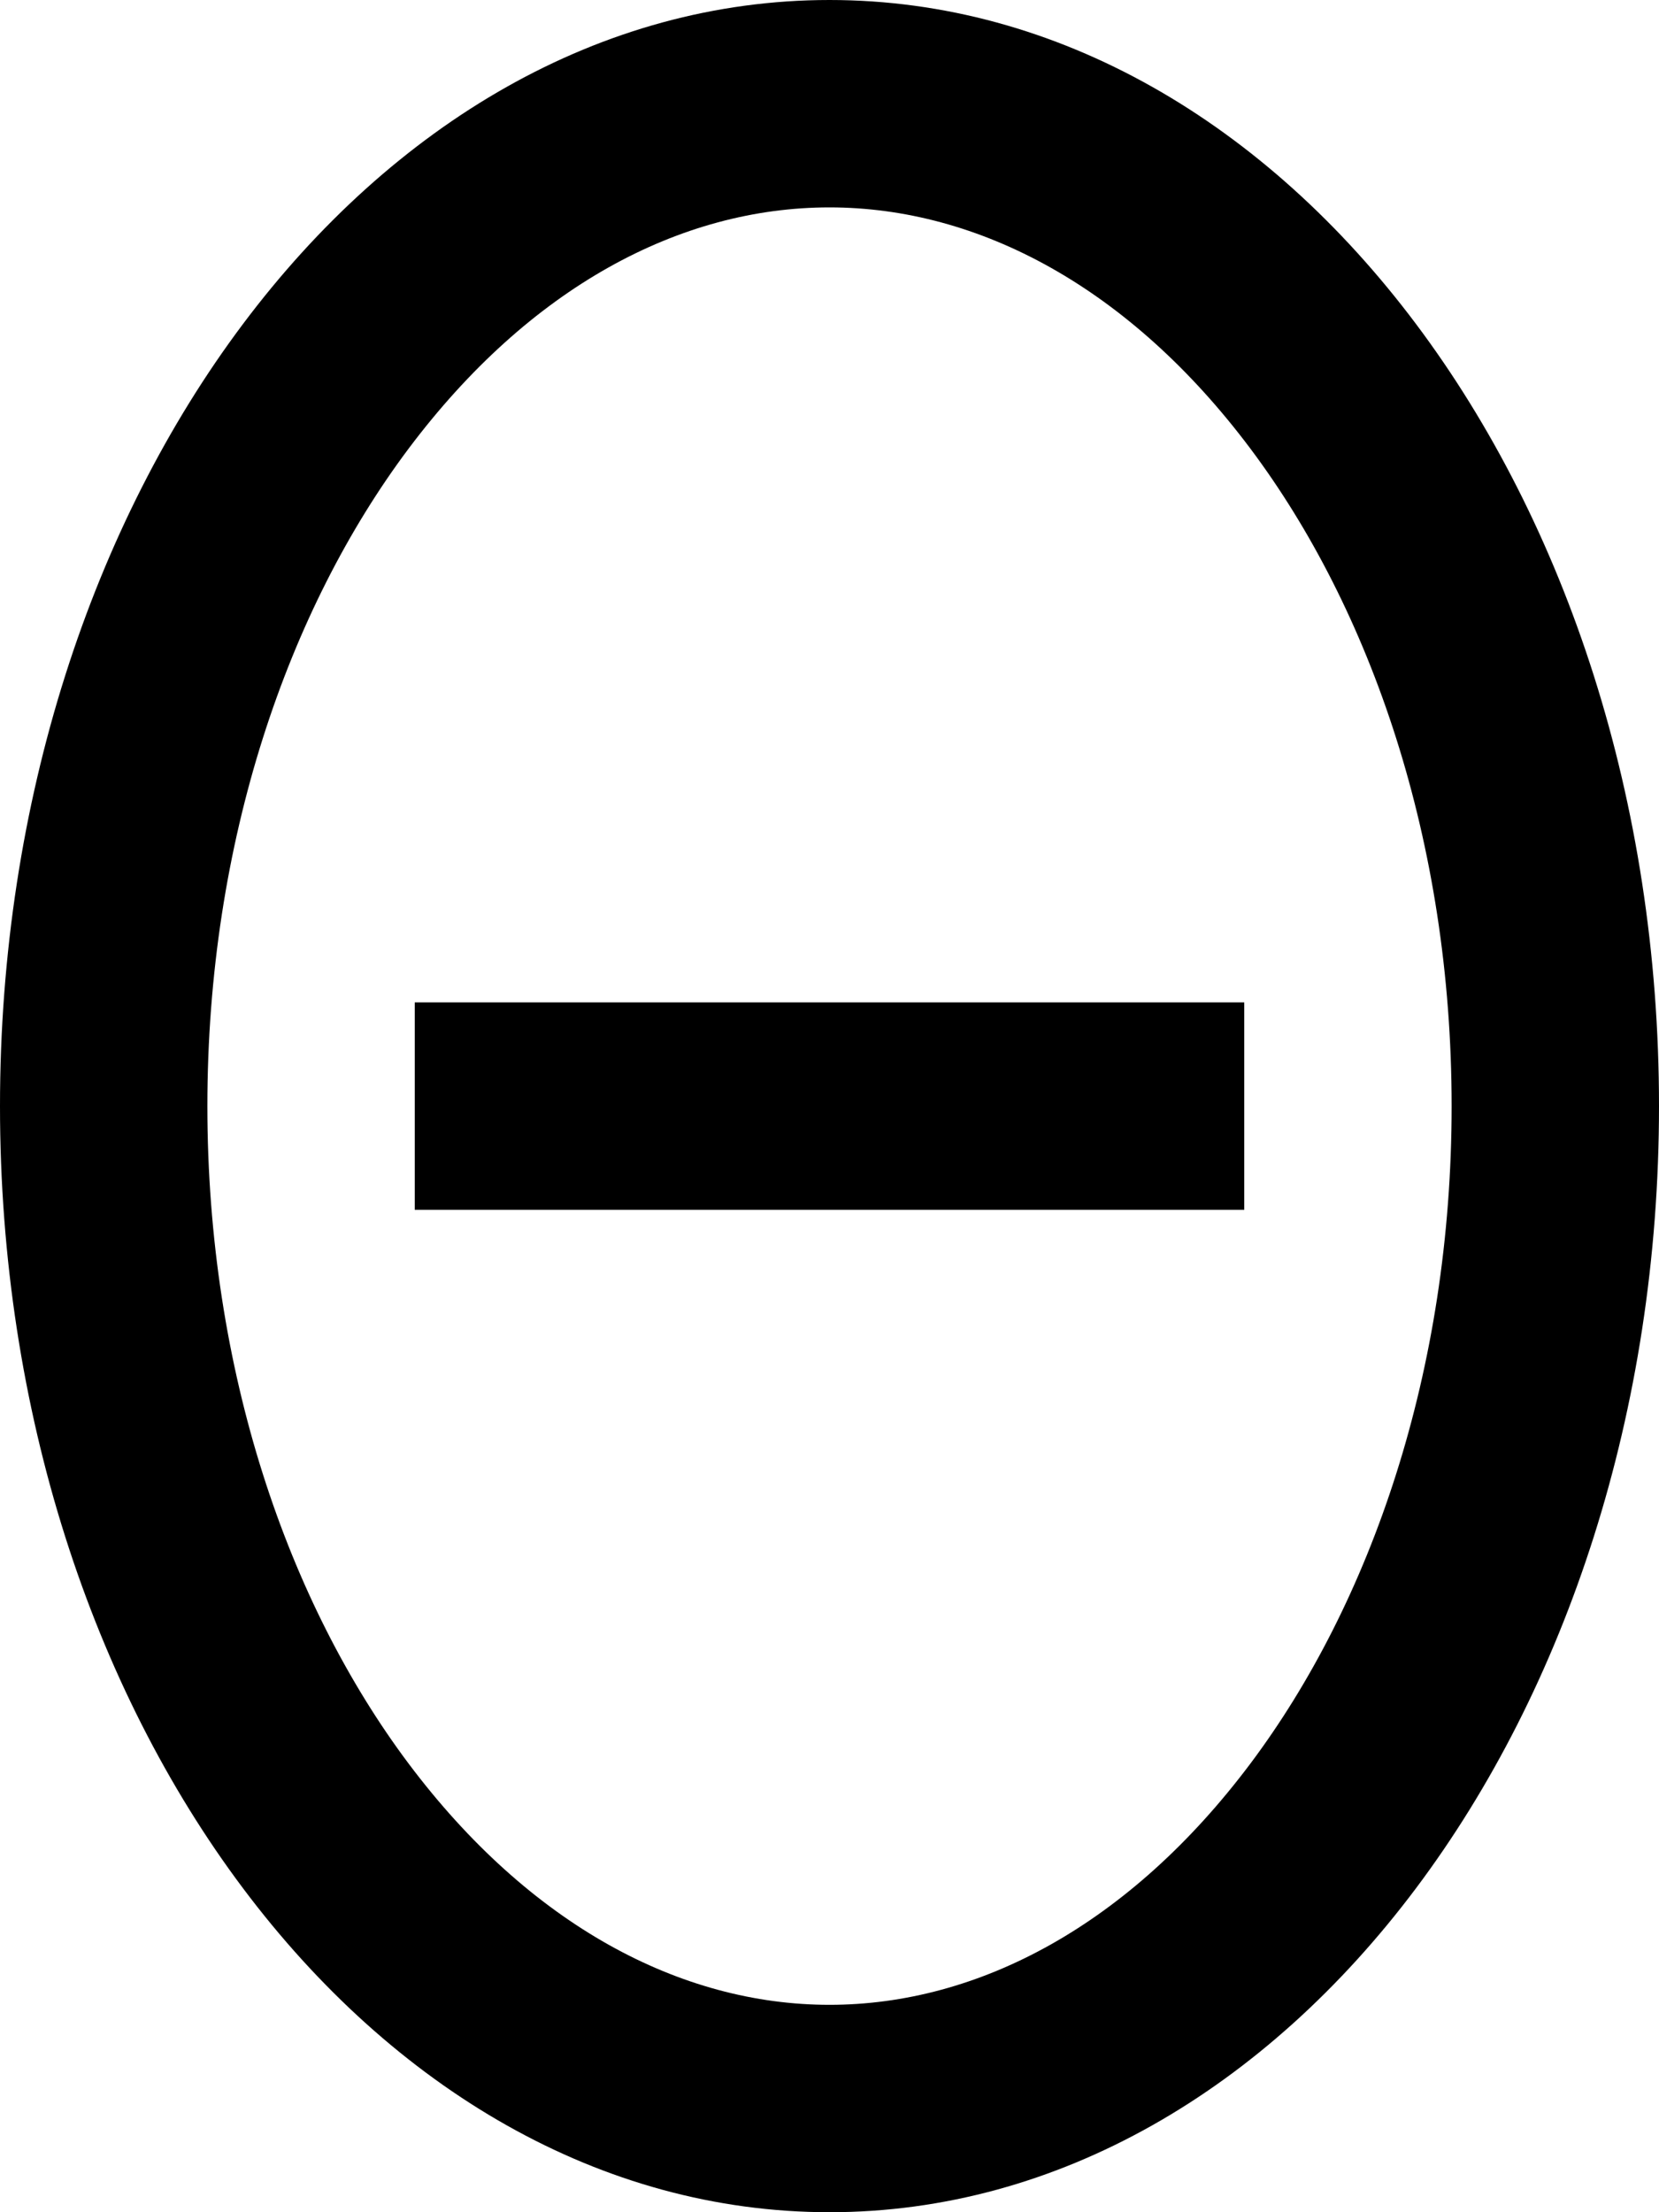<svg xmlns="http://www.w3.org/2000/svg" viewBox="0 0 384 512"><!--! Font Awesome Pro 7.0.0 by @fontawesome - https://fontawesome.com License - https://fontawesome.com/license (Commercial License) Copyright 2025 Fonticons, Inc. --><path fill="currentColor" d="M336 256c0-61.3-18.7-115-46.6-152.2-27.9-37.2-62.8-55.8-97.4-55.8s-69.4 18.5-97.4 55.8C66.7 141 48 194.7 48 256S66.7 371 94.6 408.2C122.6 445.5 157.5 464 192 464s69.4-18.5 97.4-55.8C317.3 371 336 317.3 336 256zm48 0c0 141.4-86 256-192 256S0 397.4 0 256 86 0 192 0 384 114.6 384 256zM120 232l168 0 0 48-192 0 0-48 24 0z"/></svg>